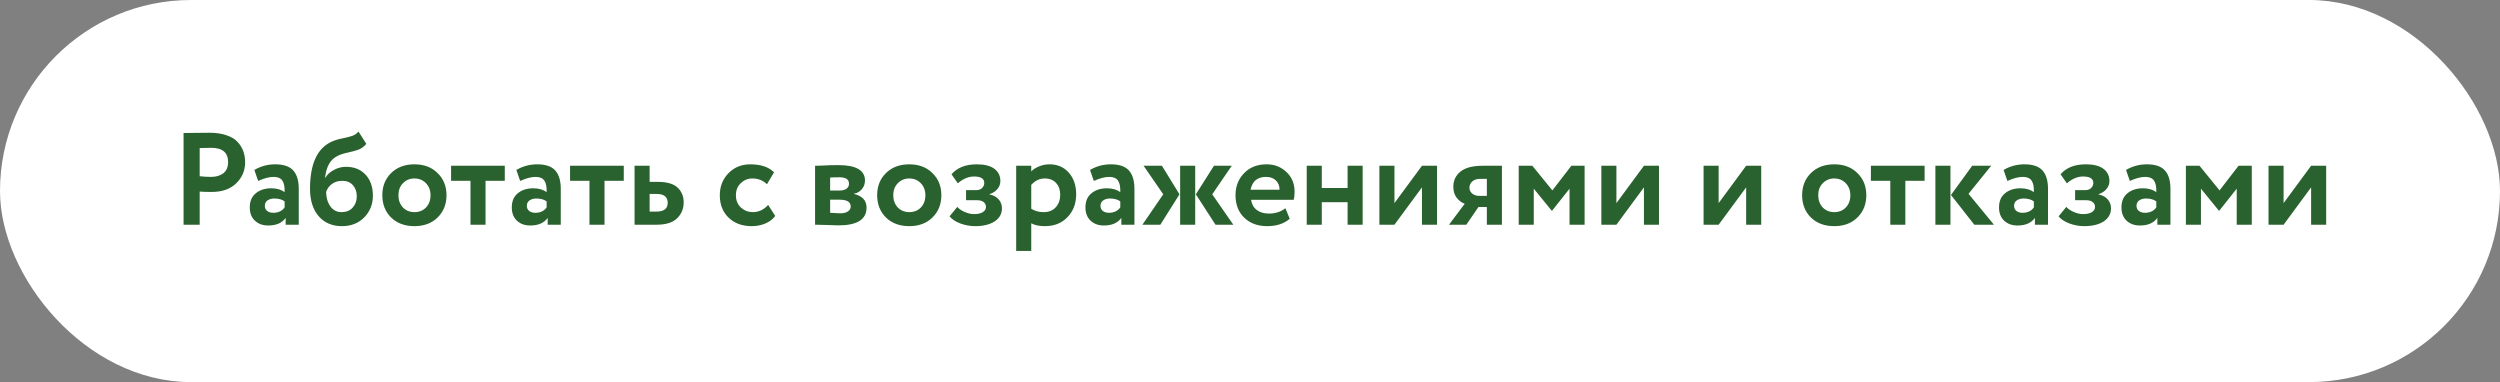 <?xml version="1.0" encoding="UTF-8"?> <svg xmlns="http://www.w3.org/2000/svg" width="458" height="70" viewBox="0 0 458 70" fill="none"><rect x="0" y="0" width="458" height="70" fill="#808080" stroke="none"/> <rect width="458" height="70" rx="35" fill="white"></rect> <path d="M36.581 41.167H33.629V24.367C33.917 24.367 34.677 24.359 35.909 24.343C37.157 24.327 37.989 24.319 38.405 24.319C39.589 24.319 40.613 24.471 41.477 24.775C42.357 25.063 43.037 25.471 43.517 25.999C43.997 26.511 44.349 27.079 44.573 27.703C44.797 28.311 44.909 28.983 44.909 29.719C44.909 31.239 44.365 32.527 43.277 33.583C42.189 34.639 40.685 35.167 38.765 35.167C37.789 35.167 37.061 35.143 36.581 35.095V41.167ZM38.693 27.079C38.341 27.079 37.637 27.095 36.581 27.127V32.287C37.349 32.367 38.045 32.407 38.669 32.407C39.597 32.407 40.349 32.183 40.925 31.735C41.501 31.271 41.789 30.591 41.789 29.695C41.789 27.951 40.757 27.079 38.693 27.079ZM47.294 33.151L46.598 31.135C47.766 30.447 49.038 30.103 50.414 30.103C51.95 30.103 53.054 30.479 53.726 31.231C54.398 31.983 54.734 33.103 54.734 34.591V41.167H52.334V39.919C51.678 40.847 50.614 41.311 49.142 41.311C48.134 41.311 47.318 41.015 46.694 40.423C46.07 39.831 45.758 39.023 45.758 37.999C45.758 36.863 46.126 35.999 46.862 35.407C47.598 34.799 48.542 34.495 49.694 34.495C50.686 34.495 51.502 34.727 52.142 35.191C52.174 34.247 52.038 33.551 51.734 33.103C51.43 32.639 50.894 32.407 50.126 32.407C49.326 32.407 48.382 32.655 47.294 33.151ZM50.054 38.983C50.982 38.983 51.678 38.655 52.142 37.999V36.895C51.678 36.543 51.046 36.367 50.246 36.367C49.75 36.367 49.334 36.487 48.998 36.727C48.678 36.951 48.518 37.279 48.518 37.711C48.518 38.111 48.662 38.423 48.95 38.647C49.238 38.871 49.606 38.983 50.054 38.983ZM65.675 24.103L67.115 26.359C66.699 26.855 66.219 27.207 65.675 27.415C65.131 27.607 64.491 27.783 63.755 27.943C63.035 28.087 62.411 28.287 61.883 28.543C60.539 29.167 59.763 30.511 59.555 32.575H59.603C59.939 31.983 60.459 31.503 61.163 31.135C61.867 30.751 62.611 30.559 63.395 30.559C64.883 30.559 66.075 31.039 66.971 31.999C67.867 32.959 68.315 34.247 68.315 35.863C68.315 37.415 67.787 38.735 66.731 39.823C65.675 40.895 64.315 41.431 62.651 41.431C60.843 41.431 59.411 40.815 58.355 39.583C57.315 38.351 56.795 36.687 56.795 34.591C56.795 29.967 58.155 27.071 60.875 25.903C61.483 25.647 62.139 25.455 62.843 25.327C63.547 25.183 64.107 25.039 64.523 24.895C64.955 24.751 65.339 24.487 65.675 24.103ZM59.747 35.167C59.763 36.239 60.027 37.127 60.539 37.831C61.051 38.519 61.731 38.863 62.579 38.863C63.427 38.863 64.099 38.591 64.595 38.047C65.107 37.487 65.363 36.799 65.363 35.983C65.363 35.151 65.131 34.471 64.667 33.943C64.203 33.399 63.547 33.127 62.699 33.127C61.963 33.127 61.331 33.319 60.803 33.703C60.291 34.087 59.939 34.575 59.747 35.167ZM71.648 39.847C70.576 38.775 70.04 37.415 70.04 35.767C70.04 34.119 70.576 32.767 71.648 31.711C72.736 30.639 74.16 30.103 75.92 30.103C77.68 30.103 79.096 30.639 80.168 31.711C81.256 32.767 81.8 34.119 81.8 35.767C81.8 37.415 81.256 38.775 80.168 39.847C79.096 40.903 77.68 41.431 75.92 41.431C74.16 41.431 72.736 40.903 71.648 39.847ZM72.992 35.767C72.992 36.663 73.264 37.407 73.808 37.999C74.368 38.575 75.072 38.863 75.92 38.863C76.784 38.863 77.488 38.583 78.032 38.023C78.592 37.447 78.872 36.695 78.872 35.767C78.872 34.871 78.592 34.135 78.032 33.559C77.472 32.983 76.768 32.695 75.92 32.695C75.088 32.695 74.392 32.983 73.832 33.559C73.272 34.119 72.992 34.855 72.992 35.767ZM82.638 33.127V30.367H92.478V33.127H88.951V41.167H86.191V33.127H82.638ZM95.294 33.151L94.598 31.135C95.766 30.447 97.038 30.103 98.414 30.103C99.95 30.103 101.054 30.479 101.726 31.231C102.398 31.983 102.734 33.103 102.734 34.591V41.167H100.334V39.919C99.678 40.847 98.614 41.311 97.142 41.311C96.134 41.311 95.318 41.015 94.694 40.423C94.07 39.831 93.758 39.023 93.758 37.999C93.758 36.863 94.126 35.999 94.862 35.407C95.598 34.799 96.542 34.495 97.694 34.495C98.686 34.495 99.502 34.727 100.142 35.191C100.174 34.247 100.038 33.551 99.734 33.103C99.43 32.639 98.894 32.407 98.126 32.407C97.326 32.407 96.382 32.655 95.294 33.151ZM98.054 38.983C98.982 38.983 99.678 38.655 100.142 37.999V36.895C99.678 36.543 99.046 36.367 98.246 36.367C97.75 36.367 97.334 36.487 96.998 36.727C96.678 36.951 96.518 37.279 96.518 37.711C96.518 38.111 96.662 38.423 96.95 38.647C97.238 38.871 97.606 38.983 98.054 38.983ZM104.435 33.127V30.367H114.275V33.127H110.747V41.167H107.987V33.127H104.435ZM116.251 41.167V30.367H119.011V33.319H120.499C122.195 33.319 123.411 33.671 124.147 34.375C124.883 35.079 125.251 35.975 125.251 37.063C125.251 38.231 124.851 39.207 124.051 39.991C123.251 40.775 121.995 41.167 120.283 41.167H116.251ZM120.259 35.527H119.011V38.767H120.235C121.627 38.767 122.323 38.231 122.323 37.159C122.323 36.071 121.635 35.527 120.259 35.527ZM140.724 37.543L142.02 39.559C141.572 40.167 140.964 40.631 140.196 40.951C139.444 41.271 138.62 41.431 137.724 41.431C135.964 41.431 134.548 40.911 133.476 39.871C132.404 38.831 131.868 37.463 131.868 35.767C131.868 34.167 132.396 32.823 133.452 31.735C134.508 30.647 135.844 30.103 137.46 30.103C139.38 30.103 140.828 30.591 141.804 31.567L140.508 33.751C139.788 33.047 138.892 32.695 137.82 32.695C137.02 32.695 136.316 32.983 135.708 33.559C135.116 34.119 134.82 34.855 134.82 35.767C134.82 36.695 135.124 37.447 135.732 38.023C136.356 38.583 137.092 38.863 137.94 38.863C138.996 38.863 139.924 38.423 140.724 37.543ZM149.321 41.167V30.367C149.513 30.367 149.865 30.359 150.377 30.343C150.905 30.311 151.441 30.287 151.985 30.271C152.545 30.255 153.073 30.247 153.569 30.247C156.833 30.247 158.465 31.191 158.465 33.079C158.465 33.703 158.265 34.239 157.865 34.687C157.481 35.135 157.009 35.399 156.449 35.479V35.527C157.985 35.895 158.753 36.727 158.753 38.023C158.753 40.199 157.041 41.287 153.617 41.287C153.137 41.287 152.377 41.263 151.337 41.215C150.297 41.183 149.625 41.167 149.321 41.167ZM153.809 36.583H152.081V38.983C153.169 39.047 153.777 39.079 153.905 39.079C154.513 39.079 154.985 38.967 155.321 38.743C155.673 38.519 155.849 38.215 155.849 37.831C155.849 36.999 155.169 36.583 153.809 36.583ZM153.809 32.479C153.041 32.479 152.465 32.495 152.081 32.527V34.903H153.881C154.361 34.903 154.753 34.799 155.057 34.591C155.377 34.367 155.537 34.055 155.537 33.655C155.537 32.871 154.961 32.479 153.809 32.479ZM162.304 39.847C161.232 38.775 160.696 37.415 160.696 35.767C160.696 34.119 161.232 32.767 162.304 31.711C163.392 30.639 164.816 30.103 166.576 30.103C168.336 30.103 169.752 30.639 170.824 31.711C171.912 32.767 172.456 34.119 172.456 35.767C172.456 37.415 171.912 38.775 170.824 39.847C169.752 40.903 168.336 41.431 166.576 41.431C164.816 41.431 163.392 40.903 162.304 39.847ZM163.648 35.767C163.648 36.663 163.92 37.407 164.464 37.999C165.024 38.575 165.728 38.863 166.576 38.863C167.44 38.863 168.144 38.583 168.688 38.023C169.248 37.447 169.528 36.695 169.528 35.767C169.528 34.871 169.248 34.135 168.688 33.559C168.128 32.983 167.424 32.695 166.576 32.695C165.744 32.695 165.048 32.983 164.488 33.559C163.928 34.119 163.648 34.855 163.648 35.767ZM178.661 41.431C177.717 41.431 176.797 41.263 175.901 40.927C175.005 40.575 174.357 40.143 173.957 39.631L175.373 37.903C175.693 38.271 176.149 38.583 176.741 38.839C177.349 39.095 177.909 39.223 178.421 39.223C179.125 39.223 179.669 39.103 180.053 38.863C180.437 38.623 180.629 38.303 180.629 37.903C180.629 37.535 180.485 37.239 180.197 37.015C179.909 36.791 179.509 36.679 178.997 36.679H176.981V34.831H178.877C179.309 34.831 179.653 34.703 179.909 34.447C180.181 34.191 180.317 33.879 180.317 33.511C180.317 32.727 179.685 32.335 178.421 32.335C177.429 32.335 176.445 32.751 175.469 33.583L174.317 31.927C175.357 30.711 176.901 30.103 178.949 30.103C180.357 30.103 181.429 30.375 182.165 30.919C182.901 31.463 183.269 32.215 183.269 33.175C183.269 33.703 183.093 34.183 182.741 34.615C182.389 35.047 181.901 35.367 181.277 35.575V35.623C182.013 35.767 182.573 36.071 182.957 36.535C183.357 36.983 183.557 37.527 183.557 38.167C183.557 39.175 183.109 39.975 182.213 40.567C181.317 41.143 180.133 41.431 178.661 41.431ZM186.165 45.967V30.367H188.925V31.399C189.277 31.031 189.749 30.727 190.341 30.487C190.949 30.231 191.589 30.103 192.261 30.103C193.733 30.103 194.917 30.615 195.813 31.639C196.709 32.663 197.157 33.983 197.157 35.599C197.157 37.279 196.629 38.671 195.573 39.775C194.517 40.879 193.141 41.431 191.445 41.431C190.373 41.431 189.533 41.255 188.925 40.903V45.967H186.165ZM191.397 32.695C190.453 32.695 189.629 33.087 188.925 33.871V38.239C189.565 38.655 190.325 38.863 191.205 38.863C192.133 38.863 192.869 38.567 193.413 37.975C193.957 37.367 194.229 36.599 194.229 35.671C194.229 34.791 193.981 34.079 193.485 33.535C192.989 32.975 192.293 32.695 191.397 32.695ZM200.388 33.151L199.692 31.135C200.86 30.447 202.132 30.103 203.508 30.103C205.044 30.103 206.148 30.479 206.82 31.231C207.492 31.983 207.828 33.103 207.828 34.591V41.167H205.428V39.919C204.772 40.847 203.708 41.311 202.236 41.311C201.228 41.311 200.412 41.015 199.788 40.423C199.164 39.831 198.852 39.023 198.852 37.999C198.852 36.863 199.22 35.999 199.956 35.407C200.692 34.799 201.636 34.495 202.788 34.495C203.78 34.495 204.596 34.727 205.236 35.191C205.268 34.247 205.132 33.551 204.828 33.103C204.524 32.639 203.988 32.407 203.22 32.407C202.42 32.407 201.476 32.655 200.388 33.151ZM203.148 38.983C204.076 38.983 204.772 38.655 205.236 37.999V36.895C204.772 36.543 204.14 36.367 203.34 36.367C202.844 36.367 202.428 36.487 202.092 36.727C201.772 36.951 201.612 37.279 201.612 37.711C201.612 38.111 201.756 38.423 202.044 38.647C202.332 38.871 202.7 38.983 203.148 38.983ZM225.657 30.367L222.081 35.599L225.945 41.167H222.681L219.081 35.599L222.393 30.367H225.657ZM216.201 41.167V30.367H218.961V41.167H216.201ZM213.105 35.599L209.505 30.367H212.865L216.081 35.599L212.577 41.167H209.289L213.105 35.599ZM235.488 38.143L236.28 40.087C235.224 40.983 233.848 41.431 232.152 41.431C230.408 41.431 229 40.911 227.928 39.871C226.872 38.831 226.344 37.463 226.344 35.767C226.344 34.151 226.864 32.807 227.904 31.735C228.944 30.647 230.328 30.103 232.056 30.103C233.48 30.103 234.688 30.575 235.68 31.519C236.672 32.447 237.168 33.647 237.168 35.119C237.168 35.727 237.112 36.223 237 36.607H229.2C229.312 37.407 229.664 38.031 230.256 38.479C230.848 38.911 231.576 39.127 232.44 39.127C233.656 39.127 234.672 38.799 235.488 38.143ZM231.936 32.407C230.368 32.407 229.424 33.191 229.104 34.759H234.408C234.424 34.087 234.208 33.527 233.76 33.079C233.312 32.631 232.704 32.407 231.936 32.407ZM246.879 41.167V37.039H242.151V41.167H239.391V30.367H242.151V34.447H246.879V30.367H249.639V41.167H246.879ZM255.464 41.167H252.704V30.367H255.464V37.207L260.504 30.367H263.264V41.167H260.504V34.327L255.464 41.167ZM271.625 30.367H275.153V41.167H272.393V37.927H270.857L268.625 41.167H265.457L268.337 37.327C267.793 37.135 267.305 36.775 266.873 36.247C266.457 35.703 266.249 35.023 266.249 34.207C266.249 33.071 266.681 32.151 267.545 31.447C268.425 30.727 269.785 30.367 271.625 30.367ZM269.201 34.399C269.201 34.831 269.377 35.191 269.729 35.479C270.097 35.751 270.505 35.887 270.953 35.887H272.393V32.767H271.169C270.545 32.767 270.057 32.927 269.705 33.247C269.369 33.567 269.201 33.951 269.201 34.399ZM278.227 41.167V30.367H280.723L284.395 34.879L287.875 30.367H290.299V41.167H287.539V34.567L284.347 38.599H284.275L280.987 34.567V41.167H278.227ZM296.128 41.167H293.368V30.367H296.128V37.207L301.168 30.367H303.928V41.167H301.168V34.327L296.128 41.167ZM314.855 41.167H312.095V30.367H314.855V37.207L319.895 30.367H322.655V41.167H319.895V34.327L314.855 41.167ZM331.757 39.847C330.685 38.775 330.149 37.415 330.149 35.767C330.149 34.119 330.685 32.767 331.757 31.711C332.845 30.639 334.269 30.103 336.029 30.103C337.789 30.103 339.205 30.639 340.277 31.711C341.365 32.767 341.909 34.119 341.909 35.767C341.909 37.415 341.365 38.775 340.277 39.847C339.205 40.903 337.789 41.431 336.029 41.431C334.269 41.431 332.845 40.903 331.757 39.847ZM333.101 35.767C333.101 36.663 333.373 37.407 333.917 37.999C334.477 38.575 335.181 38.863 336.029 38.863C336.893 38.863 337.597 38.583 338.141 38.023C338.701 37.447 338.981 36.695 338.981 35.767C338.981 34.871 338.701 34.135 338.141 33.559C337.581 32.983 336.877 32.695 336.029 32.695C335.197 32.695 334.501 32.983 333.941 33.559C333.381 34.119 333.101 34.855 333.101 35.767ZM342.748 33.127V30.367H352.588V33.127H349.06V41.167H346.3V33.127H342.748ZM364.787 30.367L360.635 35.503L365.291 41.167H361.691L357.419 35.719L361.307 30.367H364.787ZM354.563 41.167V30.367H357.323V41.167H354.563ZM367.755 33.151L367.059 31.135C368.227 30.447 369.499 30.103 370.875 30.103C372.411 30.103 373.515 30.479 374.187 31.231C374.859 31.983 375.195 33.103 375.195 34.591V41.167H372.795V39.919C372.139 40.847 371.075 41.311 369.603 41.311C368.595 41.311 367.779 41.015 367.155 40.423C366.531 39.831 366.219 39.023 366.219 37.999C366.219 36.863 366.587 35.999 367.323 35.407C368.059 34.799 369.003 34.495 370.155 34.495C371.147 34.495 371.963 34.727 372.603 35.191C372.635 34.247 372.499 33.551 372.195 33.103C371.891 32.639 371.355 32.407 370.587 32.407C369.787 32.407 368.843 32.655 367.755 33.151ZM370.515 38.983C371.443 38.983 372.139 38.655 372.603 37.999V36.895C372.139 36.543 371.507 36.367 370.707 36.367C370.211 36.367 369.795 36.487 369.459 36.727C369.139 36.951 368.979 37.279 368.979 37.711C368.979 38.111 369.123 38.423 369.411 38.647C369.699 38.871 370.067 38.983 370.515 38.983ZM381.84 41.431C380.896 41.431 379.976 41.263 379.08 40.927C378.184 40.575 377.536 40.143 377.136 39.631L378.552 37.903C378.872 38.271 379.328 38.583 379.92 38.839C380.528 39.095 381.088 39.223 381.6 39.223C382.304 39.223 382.848 39.103 383.232 38.863C383.616 38.623 383.808 38.303 383.808 37.903C383.808 37.535 383.664 37.239 383.376 37.015C383.088 36.791 382.688 36.679 382.176 36.679H380.16V34.831H382.056C382.488 34.831 382.832 34.703 383.088 34.447C383.36 34.191 383.496 33.879 383.496 33.511C383.496 32.727 382.864 32.335 381.6 32.335C380.608 32.335 379.624 32.751 378.648 33.583L377.496 31.927C378.536 30.711 380.08 30.103 382.128 30.103C383.536 30.103 384.608 30.375 385.344 30.919C386.08 31.463 386.448 32.215 386.448 33.175C386.448 33.703 386.272 34.183 385.92 34.615C385.568 35.047 385.08 35.367 384.456 35.575V35.623C385.192 35.767 385.752 36.071 386.136 36.535C386.536 36.983 386.736 37.527 386.736 38.167C386.736 39.175 386.288 39.975 385.392 40.567C384.496 41.143 383.312 41.431 381.84 41.431ZM390.185 33.151L389.489 31.135C390.657 30.447 391.929 30.103 393.305 30.103C394.841 30.103 395.945 30.479 396.617 31.231C397.289 31.983 397.625 33.103 397.625 34.591V41.167H395.225V39.919C394.569 40.847 393.505 41.311 392.033 41.311C391.025 41.311 390.209 41.015 389.585 40.423C388.961 39.831 388.649 39.023 388.649 37.999C388.649 36.863 389.017 35.999 389.753 35.407C390.489 34.799 391.433 34.495 392.585 34.495C393.577 34.495 394.393 34.727 395.033 35.191C395.065 34.247 394.929 33.551 394.625 33.103C394.321 32.639 393.785 32.407 393.017 32.407C392.217 32.407 391.273 32.655 390.185 33.151ZM392.945 38.983C393.873 38.983 394.569 38.655 395.033 37.999V36.895C394.569 36.543 393.937 36.367 393.137 36.367C392.641 36.367 392.225 36.487 391.889 36.727C391.569 36.951 391.409 37.279 391.409 37.711C391.409 38.111 391.553 38.423 391.841 38.647C392.129 38.871 392.497 38.983 392.945 38.983ZM400.454 41.167V30.367H402.95L406.622 34.879L410.102 30.367H412.526V41.167H409.766V34.567L406.574 38.599H406.502L403.214 34.567V41.167H400.454ZM418.355 41.167H415.595V30.367H418.355V37.207L423.395 30.367H426.155V41.167H423.395V34.327L418.355 41.167Z" fill="#2A622F"></path> </svg> 